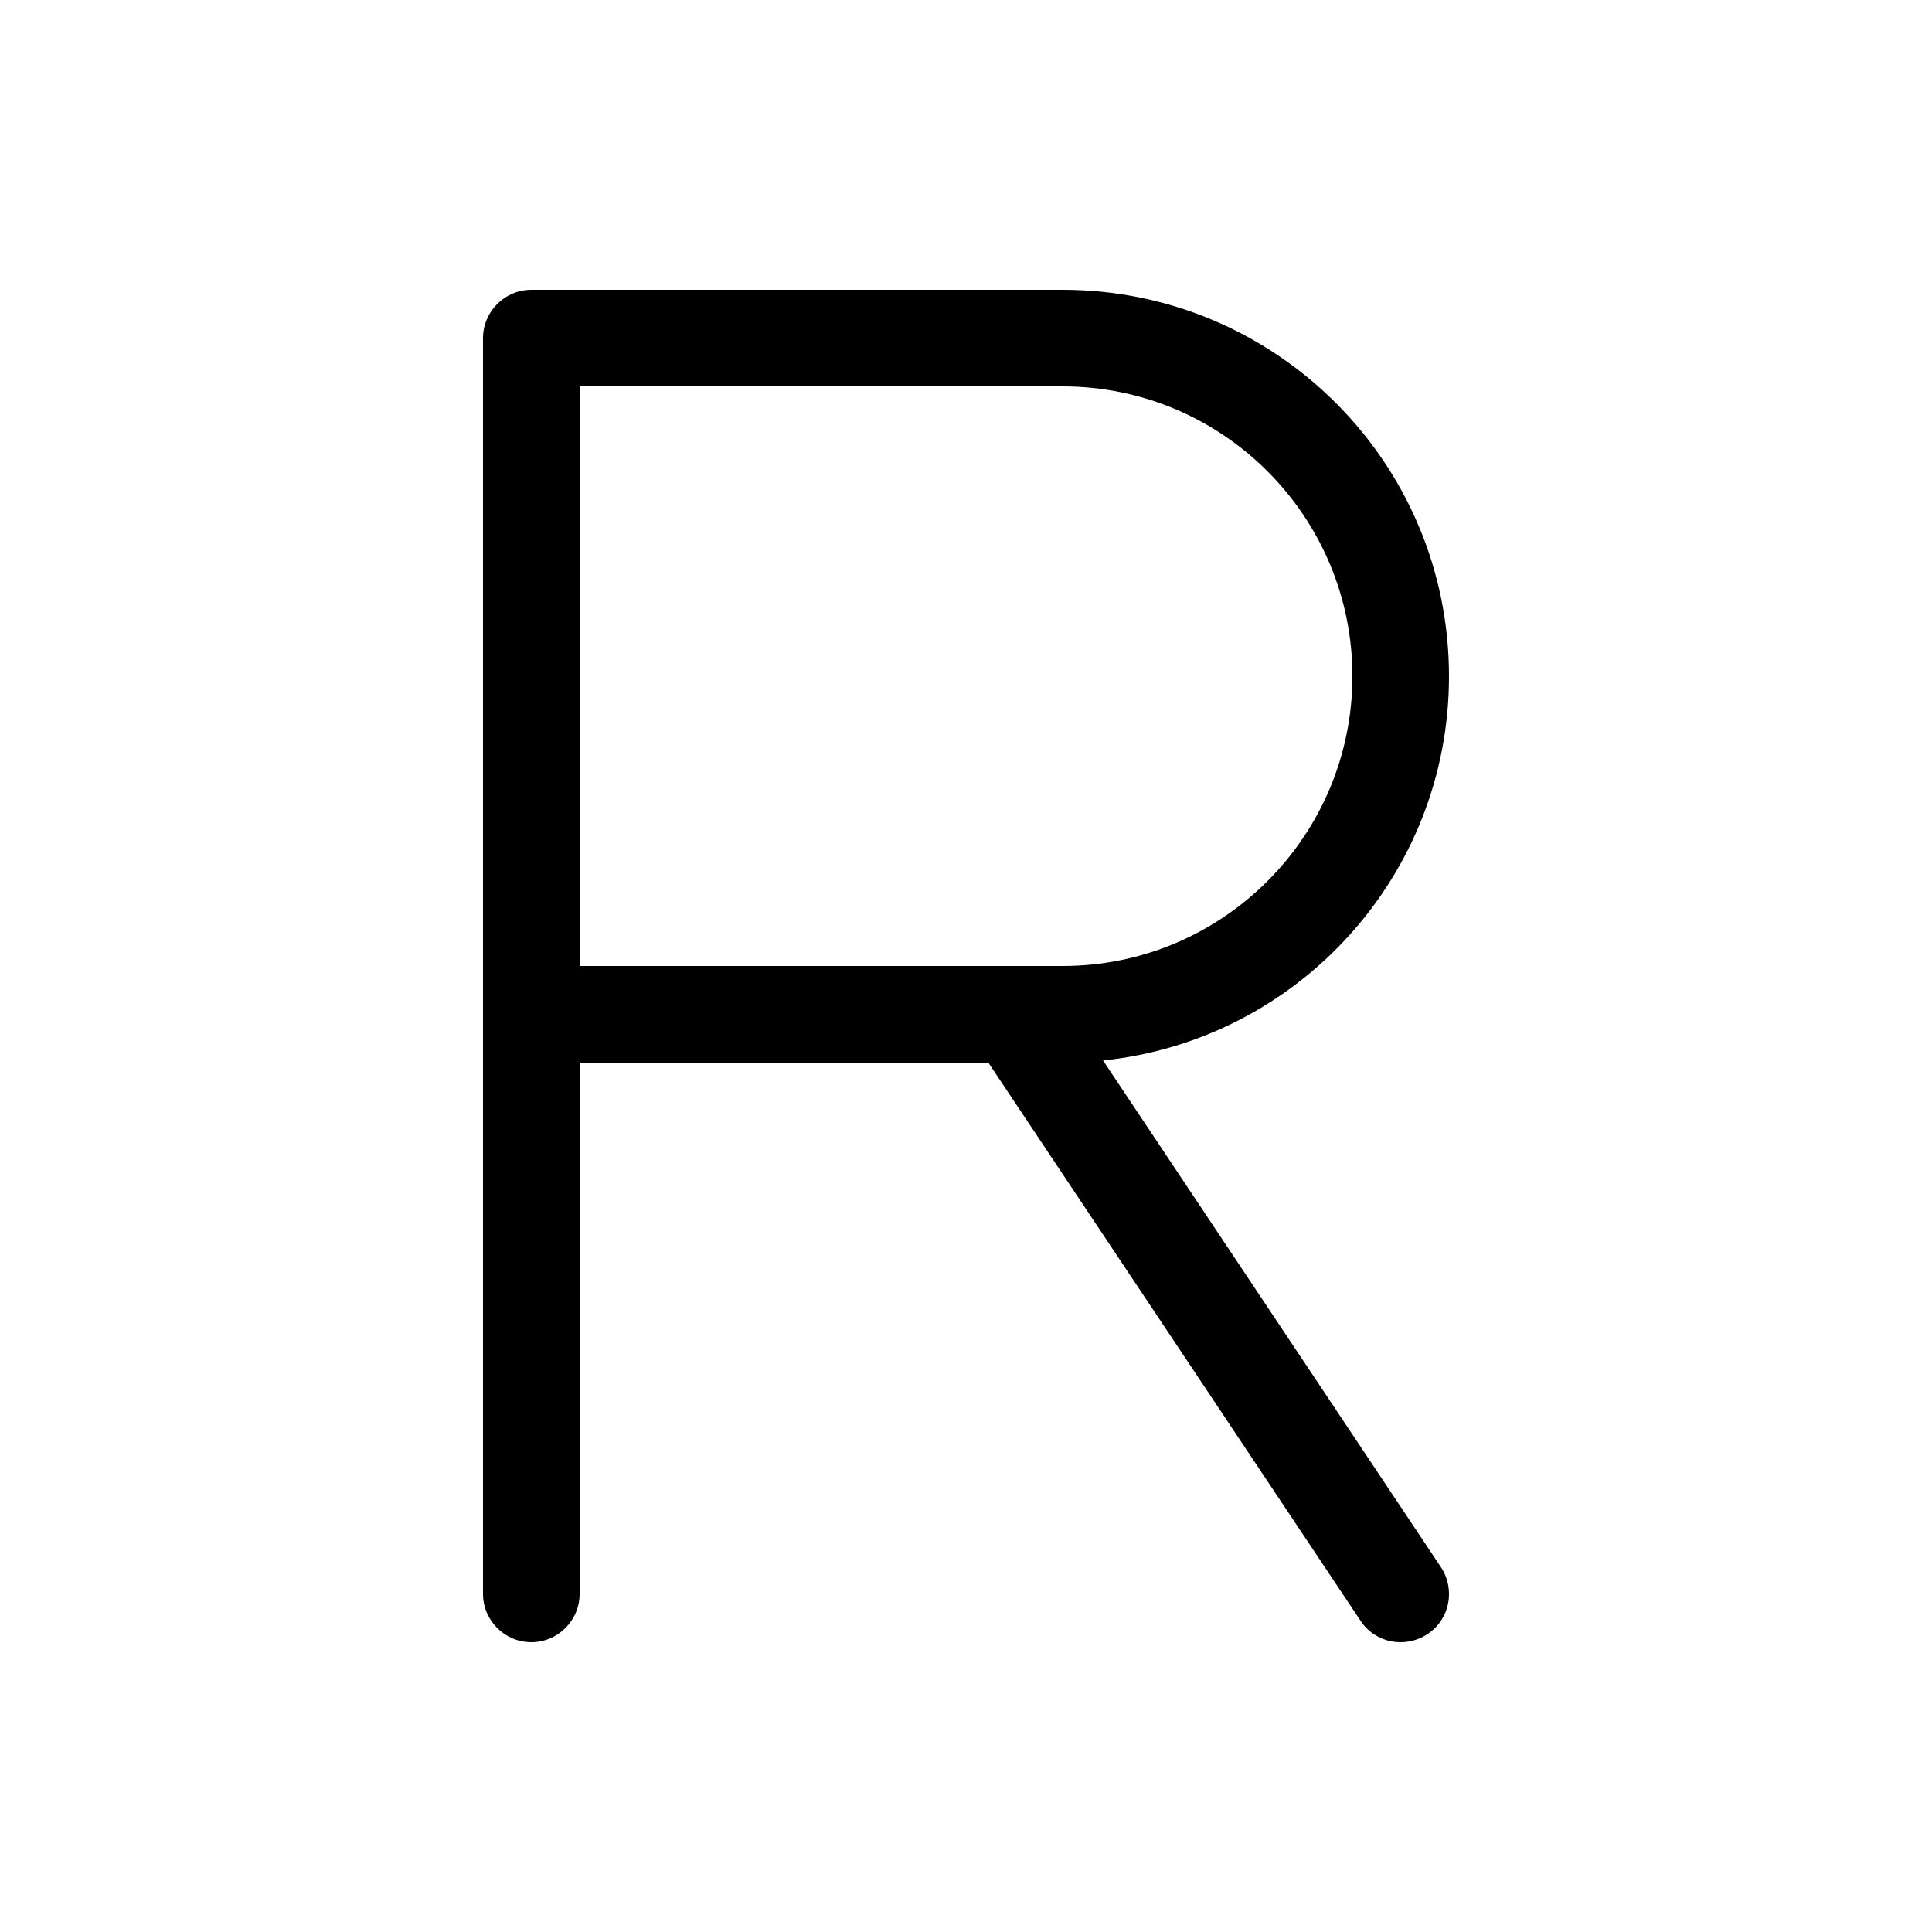 <svg xmlns="http://www.w3.org/2000/svg" viewBox="0 0 640 640"><!--! Font Awesome Pro 7.1.0 by @fontawesome - https://fontawesome.com License - https://fontawesome.com/license (Commercial License) Copyright 2025 Fonticons, Inc. --><path fill="currentColor" d="M176 96C167.2 96 160 103.2 160 112L160 528C160 536.8 167.2 544 176 544C184.8 544 192 536.8 192 528L192 352L327.4 352L450.7 536.9C455.6 544.3 465.5 546.2 472.9 541.3C480.3 536.4 482.2 526.5 477.3 519.1L365.4 351.3C429.8 344.6 480 290.2 480 224C480 153.3 422.7 96 352 96L176 96zM336 320L192 320L192 128L352 128C405 128 448 171 448 224C448 277 405 320 352 320L336 320z"/></svg>